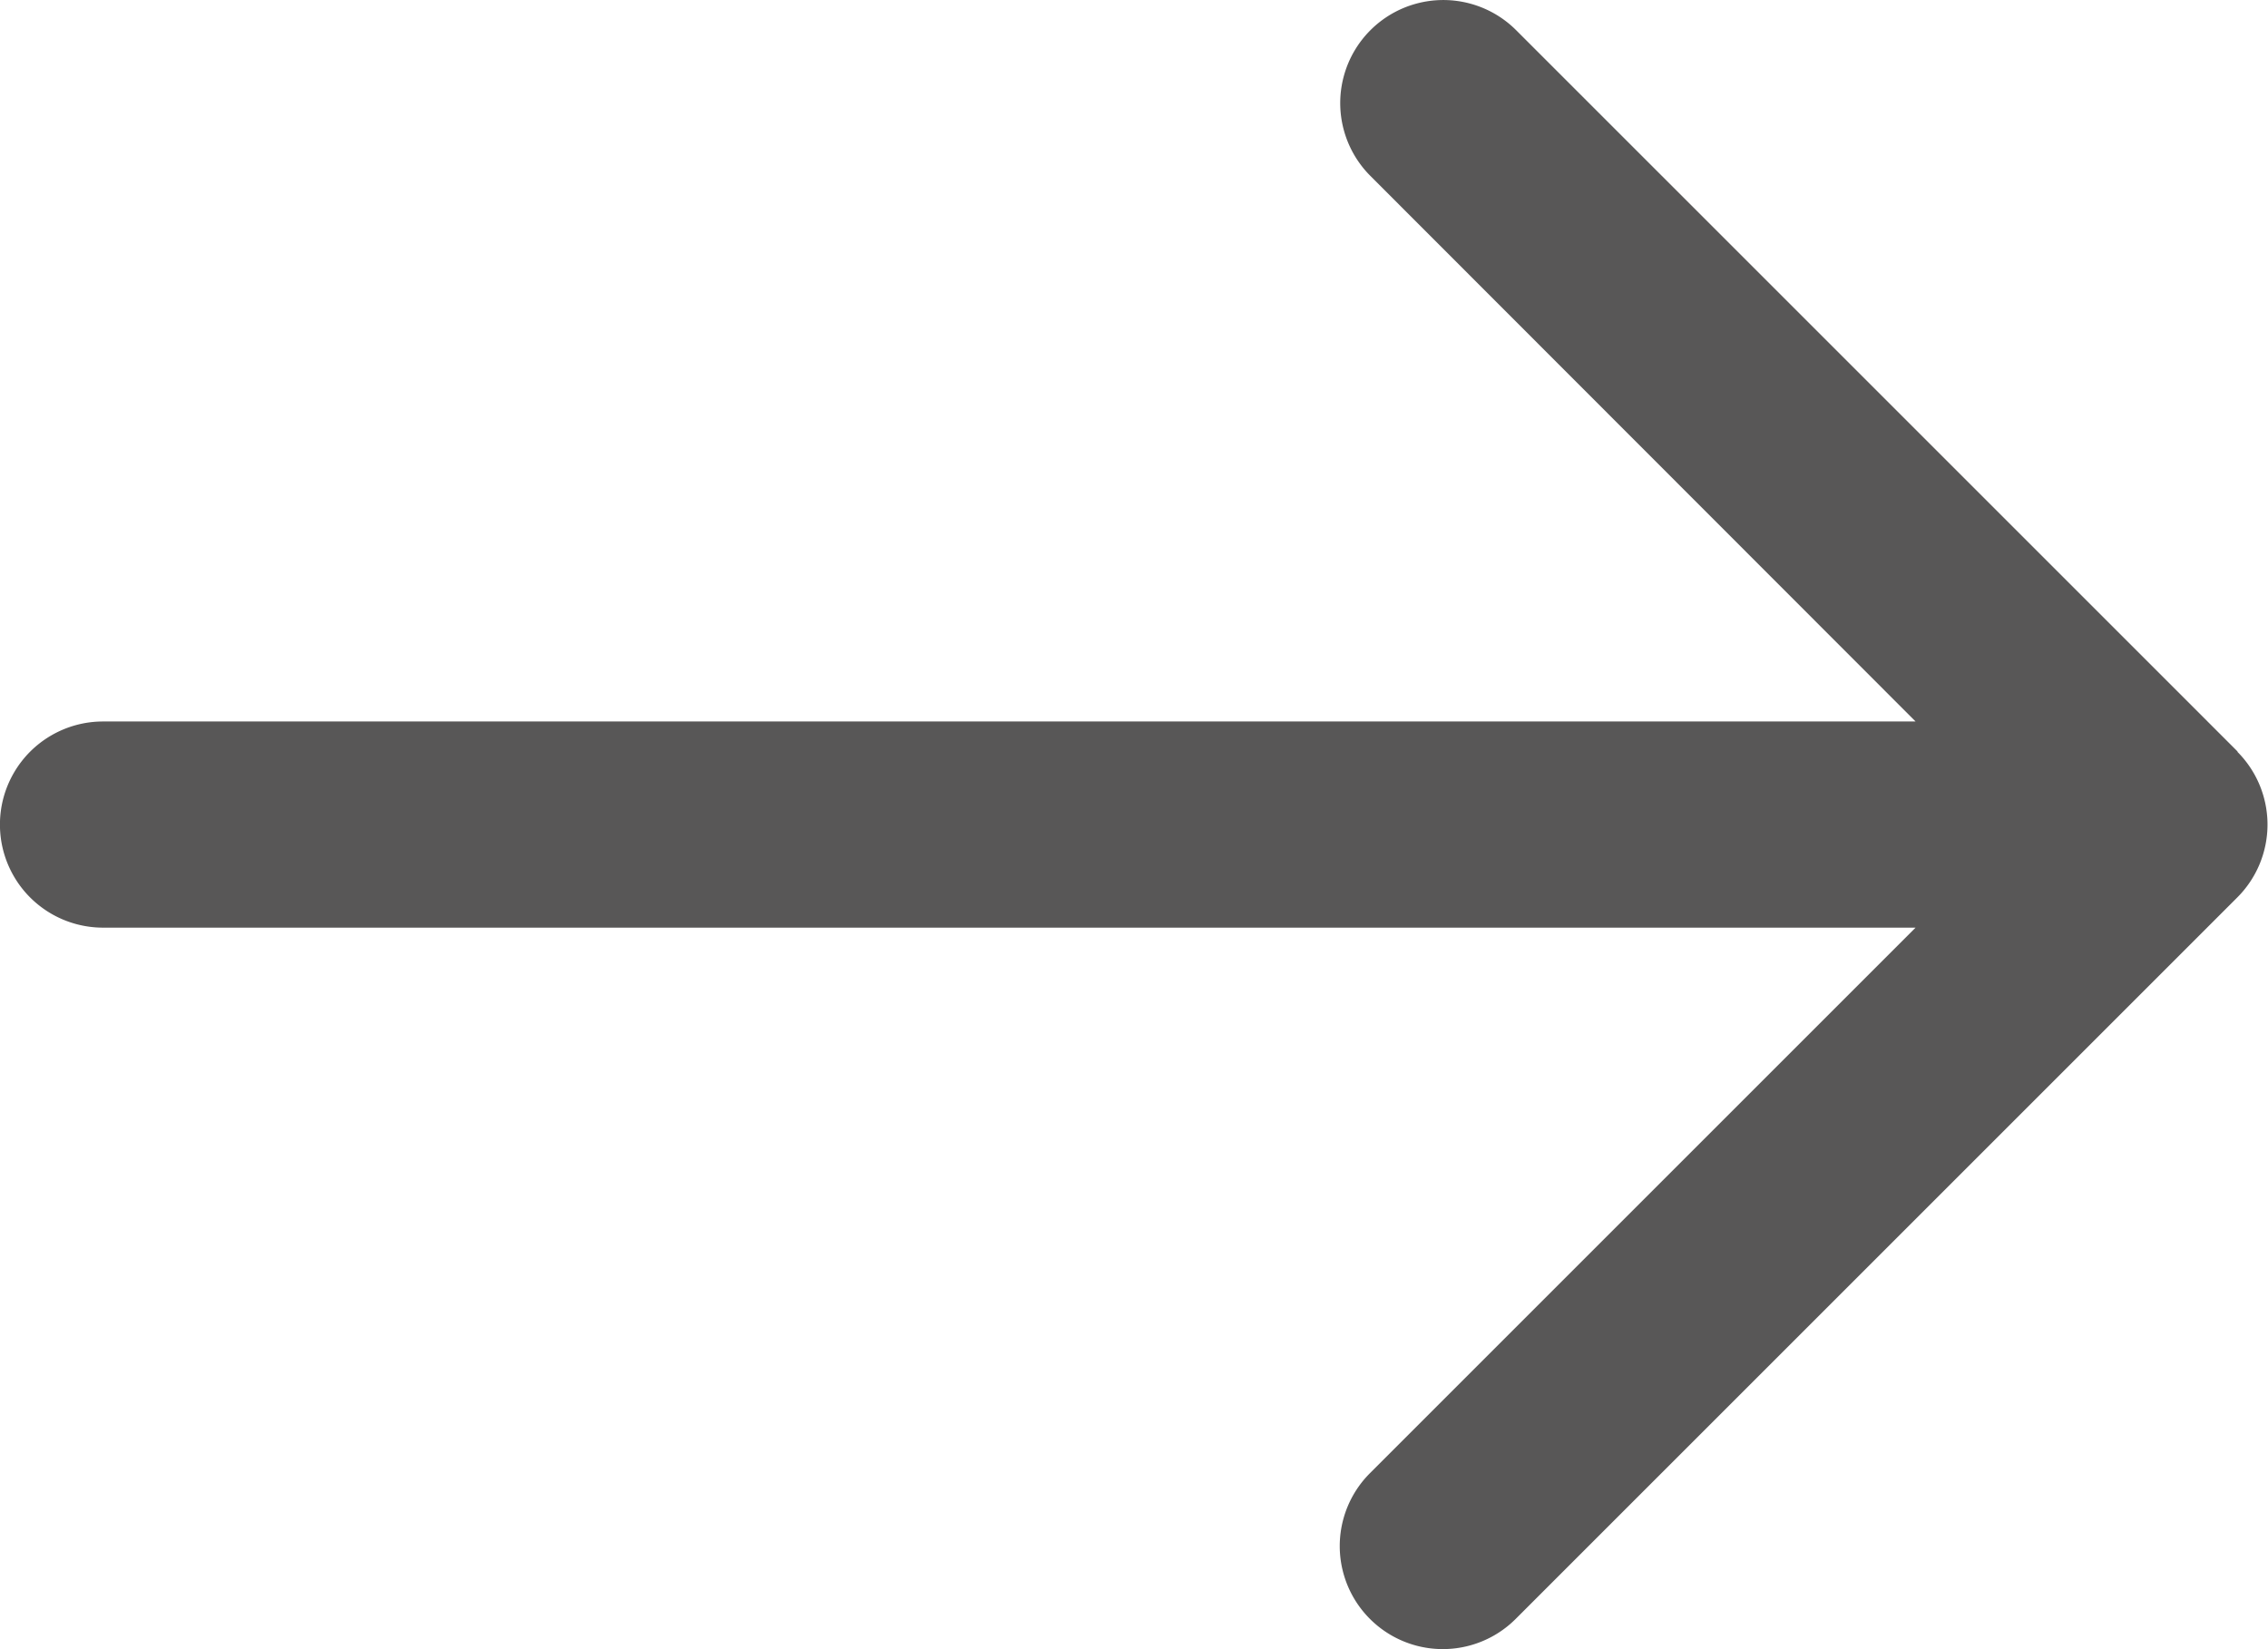 <svg id="arrow" xmlns="http://www.w3.org/2000/svg" width="19.062" height="13.863" viewBox="0 0 19.062 13.863">
  <path id="arrow-2" data-name="arrow" d="M19.808,10.319,13.743,4.254a.866.866,0,1,0-1.225,1.225L17.1,10.065H1.866a.866.866,0,0,0,0,1.733H17.1l-4.586,4.586a.866.866,0,1,0,1.225,1.225l6.065-6.065a.866.866,0,0,0,0-1.225Z" transform="translate(-1 -4)" fill="#585757"/>
</svg>
